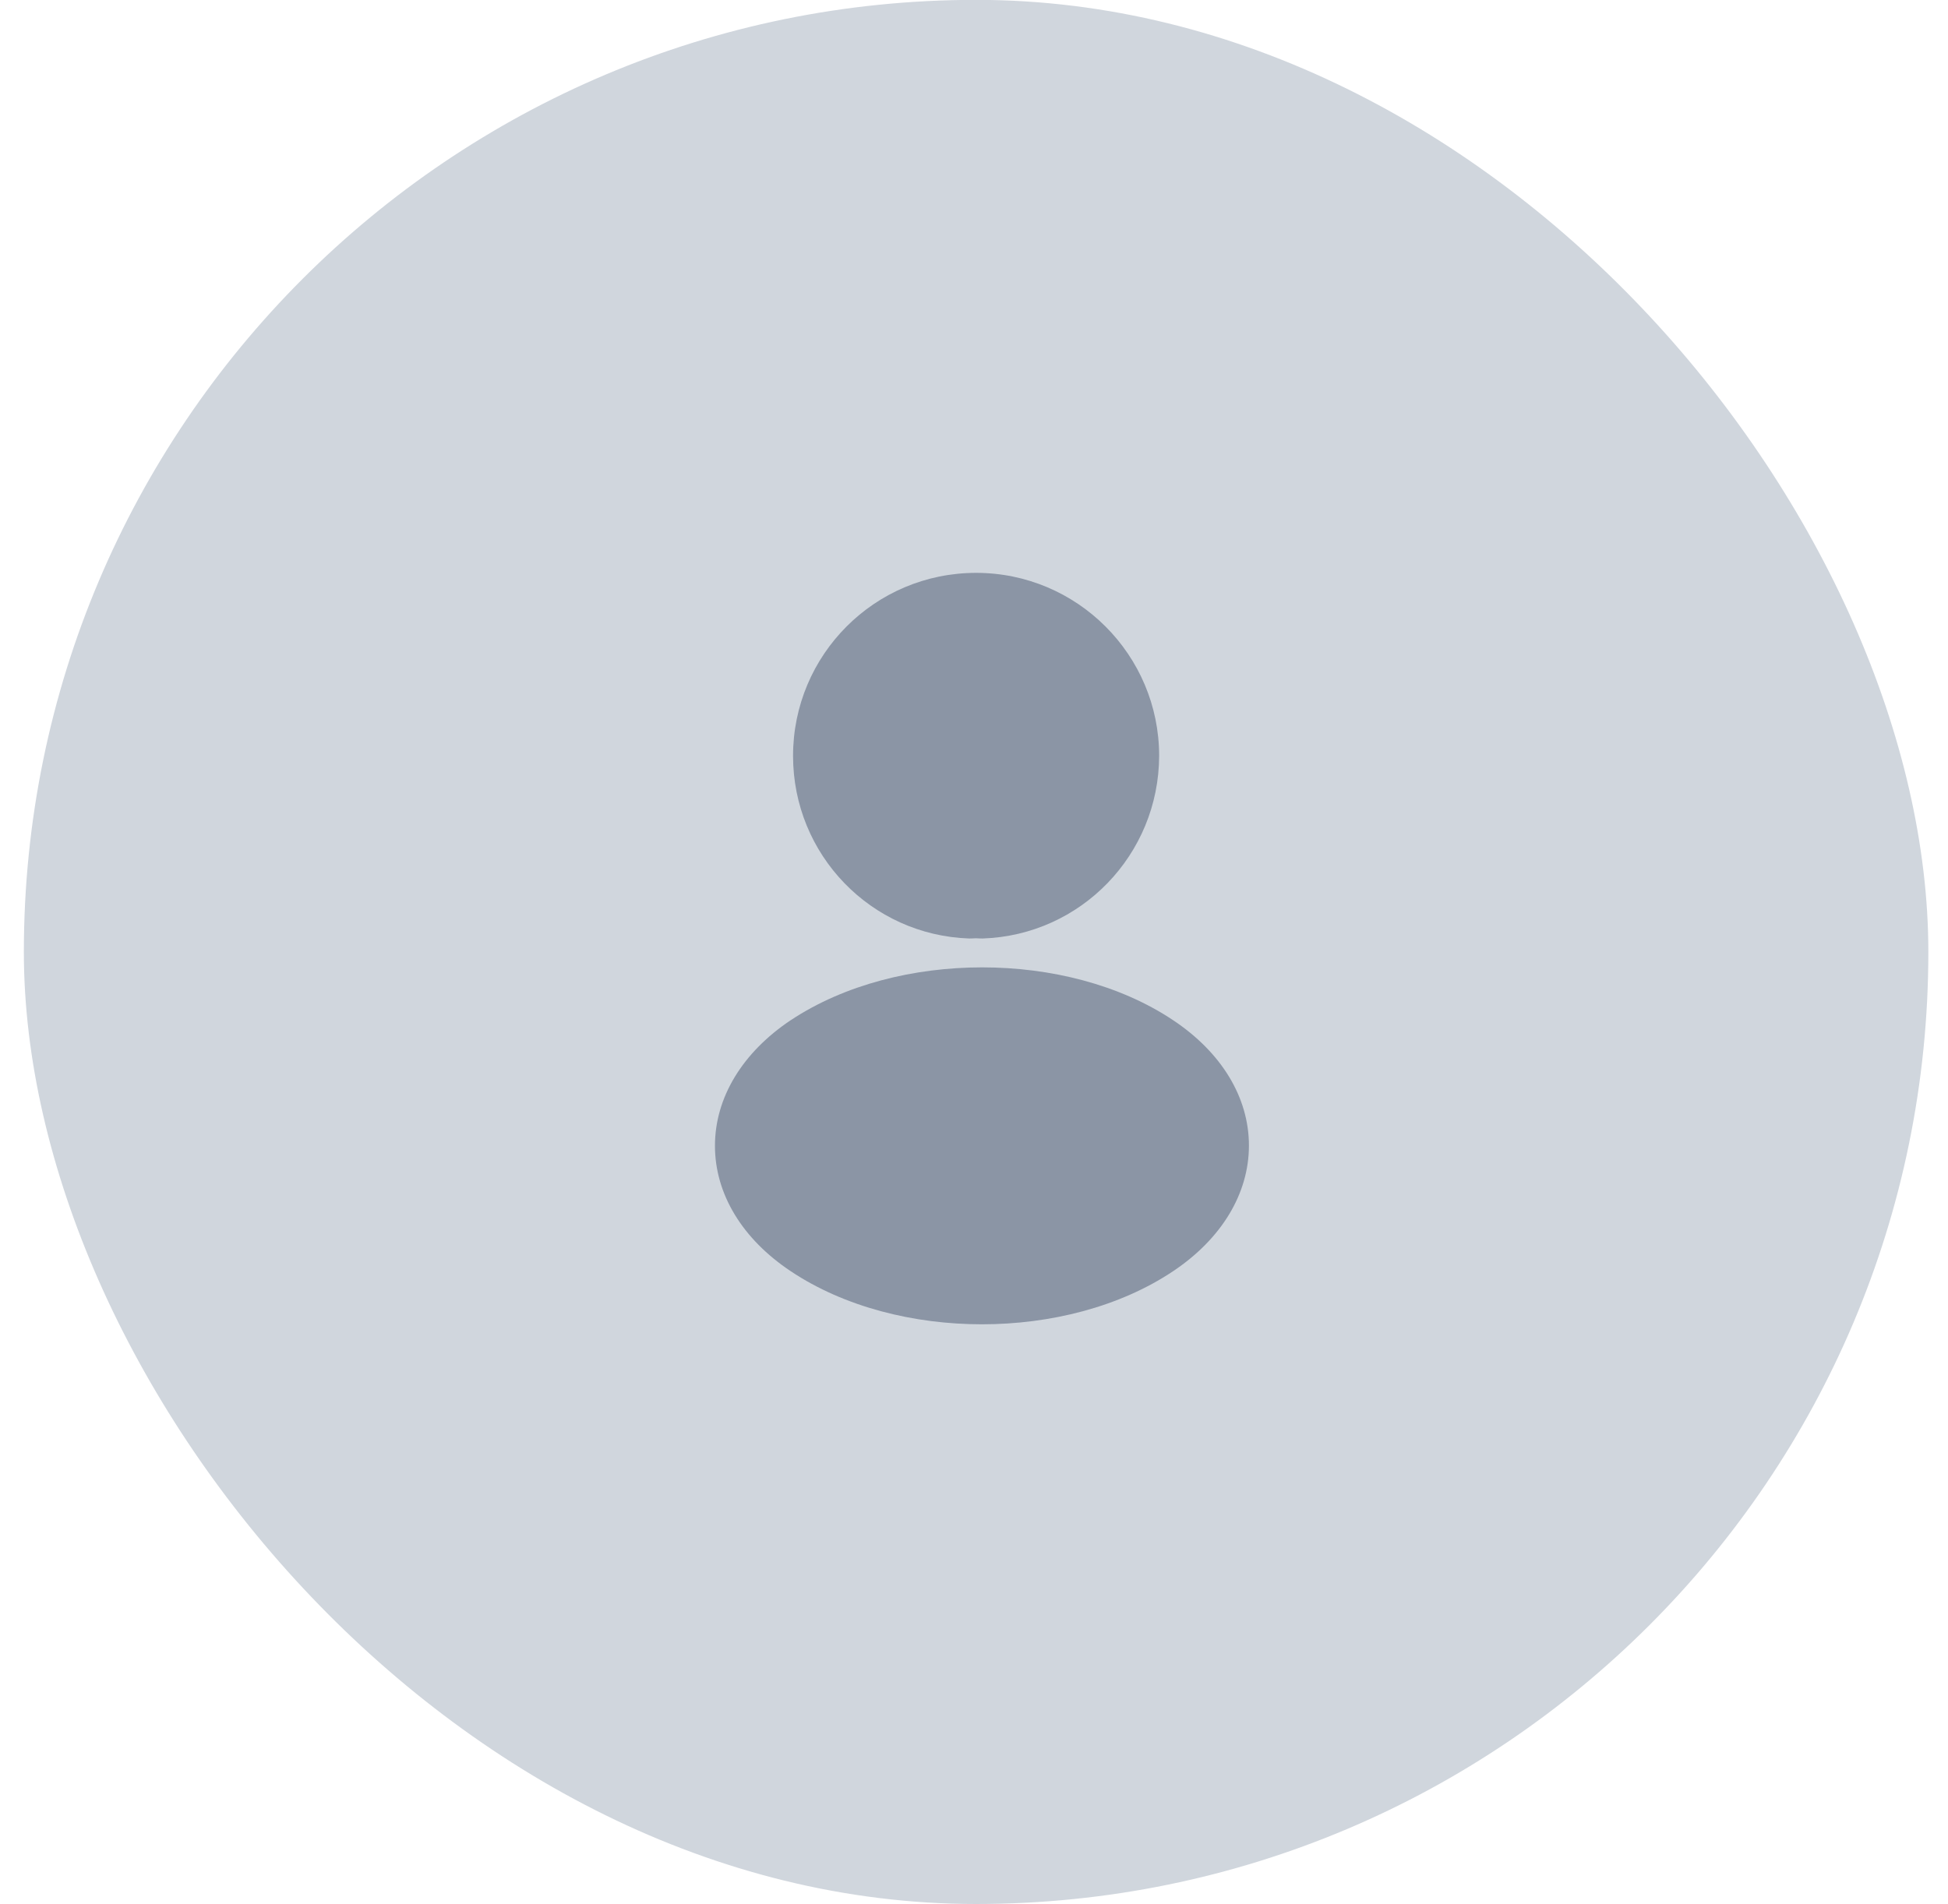 <?xml version="1.0" encoding="UTF-8"?>
<svg xmlns="http://www.w3.org/2000/svg" width="45" height="44" viewBox="0 0 45 44" fill="none">
  <rect x="0.551" y="-0.003" width="43.995" height="43.995" rx="21.997" fill="#D0D6DD"></rect>
  <path d="M22.549 13.236C20.206 13.236 18.32 15.132 18.32 17.465C18.32 19.748 20.12 21.608 22.39 21.684C22.415 21.685 22.44 21.684 22.465 21.682C22.52 21.677 22.579 21.678 22.618 21.682C22.645 21.684 22.672 21.685 22.7 21.684C24.969 21.608 26.768 19.749 26.777 17.467L26.777 17.465C26.777 15.131 24.882 13.236 22.549 13.236Z" fill="#8B95A5"></path>
  <path d="M27.1 23.572C25.862 22.745 24.26 22.351 22.689 22.351C21.118 22.351 19.513 22.745 18.268 23.571L18.265 23.572C17.153 24.317 16.516 25.357 16.516 26.474C16.516 27.592 17.153 28.63 18.266 29.371C19.508 30.201 21.112 30.598 22.683 30.598C24.255 30.598 25.859 30.201 27.101 29.37C28.213 28.626 28.851 27.585 28.851 26.468C28.851 25.351 28.213 24.313 27.1 23.572Z" fill="#8B95A5"></path>
</svg>
